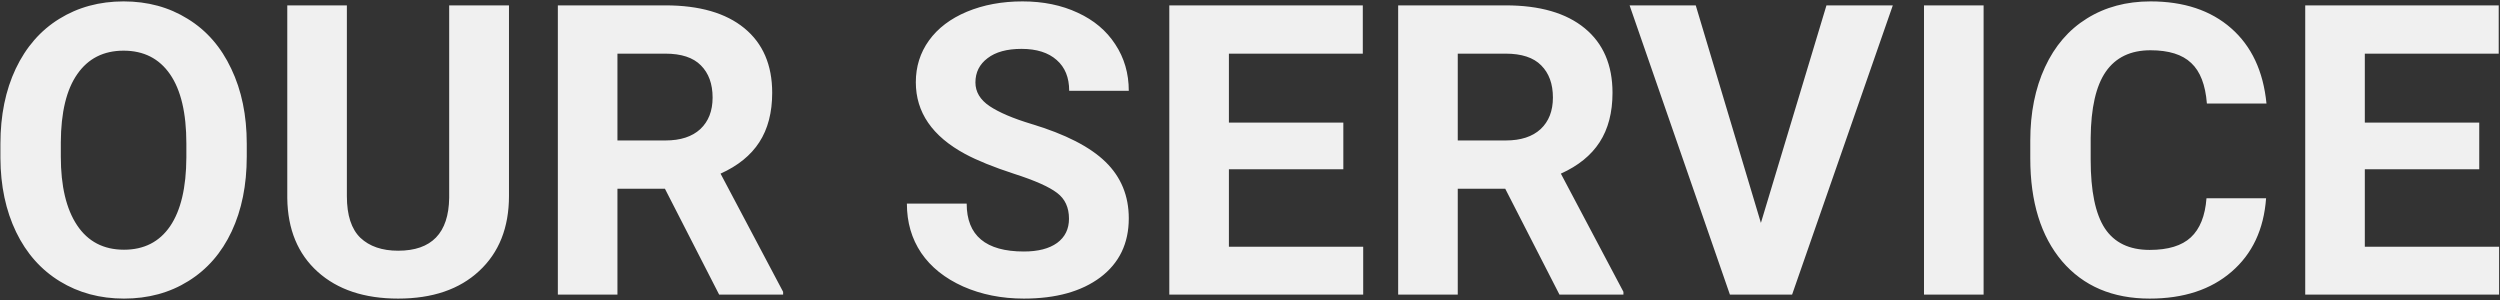 <svg width="891" height="107" viewBox="0 0 891 107" fill="none" xmlns="http://www.w3.org/2000/svg">
<rect x="0" y="0" width="891" height="107" fill="#333333" stroke="none"/>
<path d="M87.943 55.794C87.943 65.942 86.149 74.839 82.562 82.485C78.975 90.132 73.83 96.032 67.127 100.186C60.472 104.339 52.826 106.416 44.188 106.416C35.645 106.416 28.022 104.363 21.319 100.256C14.617 96.15 9.425 90.297 5.743 82.698C2.062 75.051 0.197 66.272 0.15 56.36V51.262C0.15 41.114 1.967 32.193 5.602 24.5C9.283 16.759 14.452 10.835 21.107 6.729C27.809 2.575 35.456 0.498 44.046 0.498C52.637 0.498 60.26 2.575 66.915 6.729C73.618 10.835 78.786 16.759 82.42 24.5C86.102 32.193 87.943 41.09 87.943 51.191V55.794ZM66.419 51.121C66.419 40.312 64.484 32.099 60.614 26.482C56.743 20.865 51.221 18.057 44.046 18.057C36.919 18.057 31.42 20.841 27.55 26.411C23.679 31.934 21.721 40.052 21.673 50.767V55.794C21.673 66.319 23.609 74.485 27.479 80.29C31.349 86.096 36.919 88.999 44.188 88.999C51.315 88.999 56.791 86.214 60.614 80.644C64.437 75.028 66.372 66.862 66.419 56.148V51.121ZM181.4 1.914V69.812C181.4 81.093 177.86 90.014 170.78 96.575C163.747 103.136 154.118 106.416 141.893 106.416C129.857 106.416 120.299 103.23 113.219 96.858C106.139 90.486 102.528 81.73 102.386 70.591V1.914H123.626V69.954C123.626 76.703 125.231 81.636 128.441 84.751C131.698 87.819 136.182 89.353 141.893 89.353C153.835 89.353 159.9 83.075 160.089 70.52V1.914H181.4ZM236.979 67.263H220.057V105H198.817V1.914H237.12C249.298 1.914 258.691 4.628 265.299 10.056C271.907 15.484 275.211 23.154 275.211 33.066C275.211 40.099 273.677 45.976 270.609 50.696C267.588 55.369 262.986 59.097 256.803 61.882L279.105 104.009V105H256.307L236.979 67.263ZM220.057 50.059H237.191C242.525 50.059 246.655 48.713 249.581 46.023C252.507 43.285 253.971 39.533 253.971 34.766C253.971 29.904 252.578 26.081 249.793 23.296C247.056 20.511 242.831 19.119 237.12 19.119H220.057V50.059ZM380.987 77.954C380.987 73.942 379.571 70.874 376.739 68.75C373.907 66.579 368.81 64.313 361.446 61.953C354.083 59.546 348.254 57.186 343.958 54.873C332.253 48.548 326.4 40.029 326.4 29.314C326.4 23.744 327.958 18.788 331.073 14.446C334.235 10.056 338.743 6.634 344.596 4.18C350.496 1.725 357.104 0.498 364.42 0.498C371.783 0.498 378.344 1.843 384.103 4.534C389.861 7.177 394.321 10.929 397.484 15.791C400.694 20.653 402.298 26.175 402.298 32.358H381.058C381.058 27.638 379.571 23.98 376.598 21.384C373.624 18.741 369.447 17.419 364.066 17.419C358.874 17.419 354.838 18.529 351.959 20.747C349.08 22.918 347.64 25.797 347.64 29.385C347.64 32.736 349.316 35.544 352.667 37.81C356.065 40.076 361.045 42.2 367.606 44.182C379.689 47.817 388.492 52.324 394.015 57.705C399.537 63.086 402.298 69.788 402.298 77.812C402.298 86.733 398.924 93.743 392.174 98.84C385.424 103.891 376.338 106.416 364.916 106.416C356.986 106.416 349.764 104.976 343.25 102.097C336.737 99.171 331.757 95.182 328.312 90.132C324.913 85.081 323.214 79.228 323.214 72.573H344.525C344.525 83.949 351.322 89.636 364.916 89.636C369.966 89.636 373.907 88.621 376.739 86.592C379.571 84.515 380.987 81.636 380.987 77.954ZM478.763 60.325H437.982V87.937H485.843V105H416.742V1.914H485.702V19.119H437.982V43.687H478.763V60.325ZM536.466 67.263H519.544V105H498.304V1.914H536.607C548.785 1.914 558.178 4.628 564.786 10.056C571.394 15.484 574.698 23.154 574.698 33.066C574.698 40.099 573.164 45.976 570.096 50.696C567.075 55.369 562.473 59.097 556.29 61.882L578.592 104.009V105H555.794L536.466 67.263ZM519.544 50.059H536.678C542.012 50.059 546.142 48.713 549.068 46.023C551.995 43.285 553.458 39.533 553.458 34.766C553.458 29.904 552.066 26.081 549.281 23.296C546.543 20.511 542.319 19.119 536.607 19.119H519.544V50.059ZM627.586 79.441L650.951 1.914H674.598L638.702 105H616.542L580.787 1.914H604.364L627.586 79.441ZM706.954 105H685.714V1.914H706.954V105ZM807.633 70.662C806.83 81.754 802.724 90.486 795.313 96.858C787.95 103.23 778.227 106.416 766.144 106.416C752.927 106.416 742.52 101.979 734.92 93.106C727.368 84.185 723.592 71.96 723.592 56.431V50.129C723.592 40.217 725.339 31.485 728.832 23.933C732.324 16.381 737.304 10.599 743.771 6.587C750.284 2.528 757.836 0.498 766.427 0.498C778.321 0.498 787.903 3.684 795.172 10.056C802.441 16.428 806.642 25.373 807.774 36.89H786.534C786.015 30.234 784.151 25.42 780.941 22.446C777.778 19.425 772.94 17.915 766.427 17.915C759.347 17.915 754.037 20.464 750.497 25.561C747.004 30.612 745.21 38.471 745.116 49.138V56.926C745.116 68.066 746.791 76.208 750.143 81.353C753.541 86.497 758.875 89.07 766.144 89.07C772.704 89.07 777.59 87.583 780.799 84.609C784.056 81.588 785.921 76.939 786.393 70.662H807.633ZM883.602 60.325H842.821V87.937H890.682V105H821.581V1.914H890.541V19.119H842.821V43.687H883.602V60.325Z" fill="#F0F0F0"/>
</svg>
